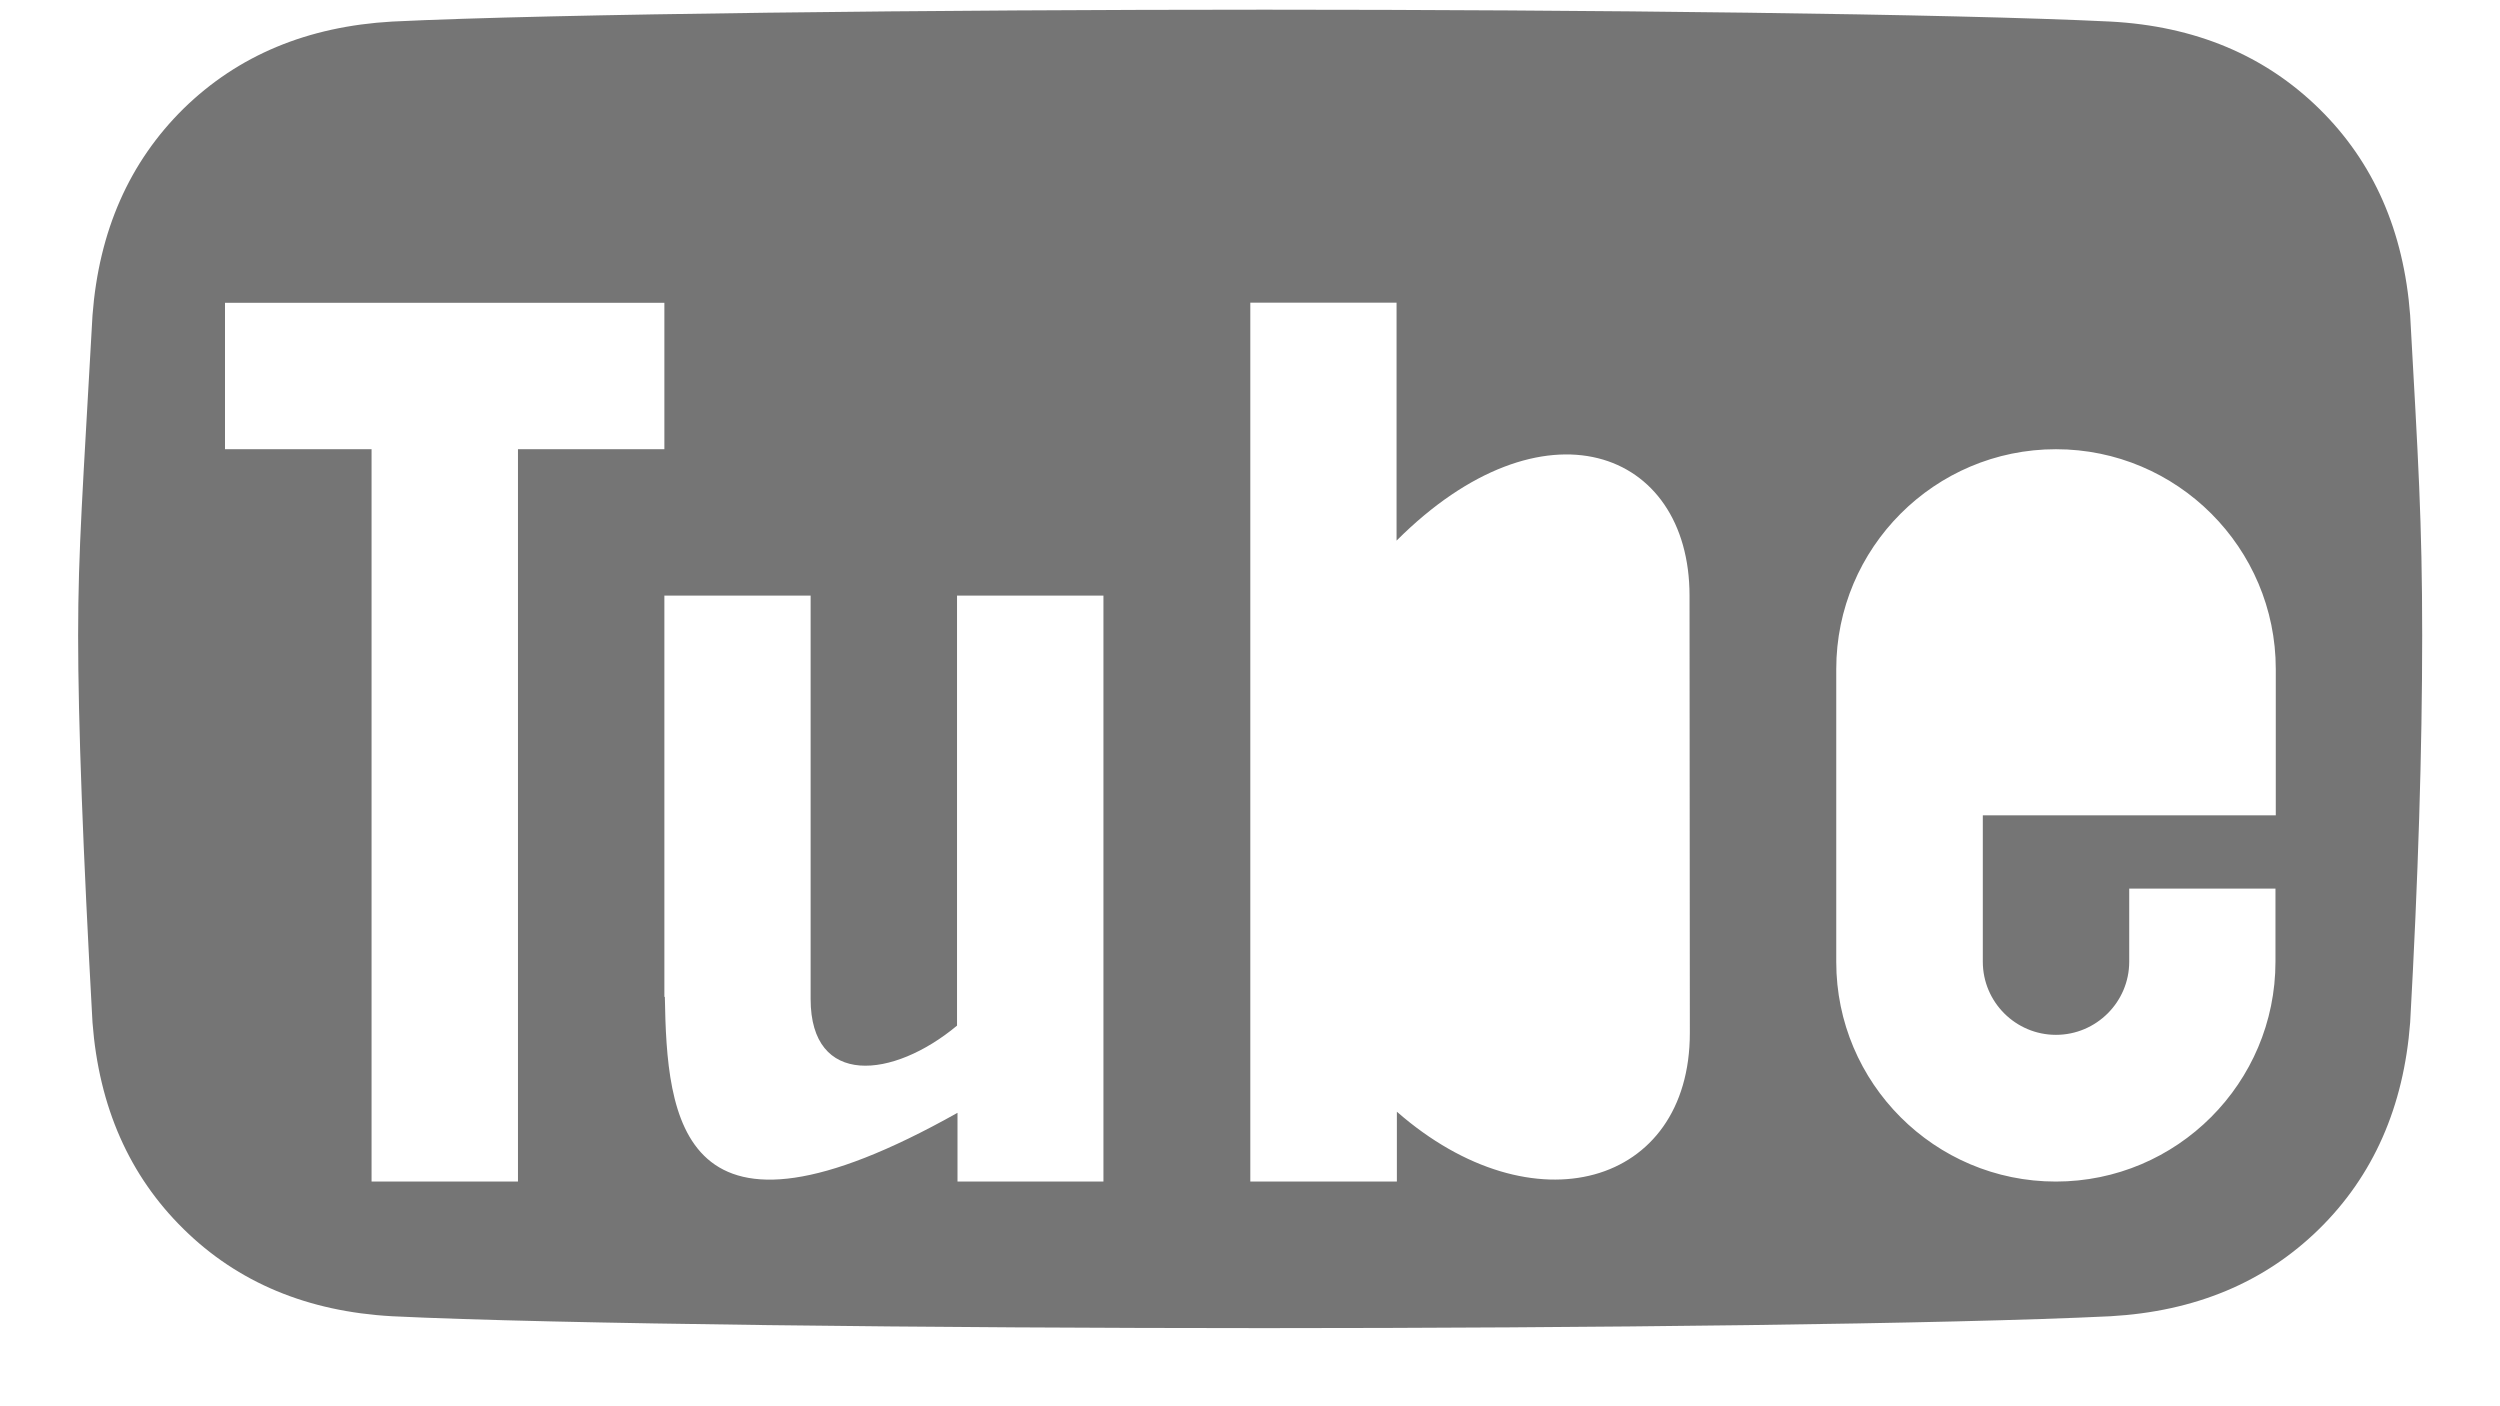<svg width="16" height="9" viewBox="0 0 16 9" fill="none" xmlns="http://www.w3.org/2000/svg">
<path d="M15.425 2.018C15.384 1.478 15.191 1.037 14.842 0.695C14.494 0.354 14.049 0.167 13.507 0.138C12.485 0.088 10.146 0.062 8.092 0.062C6.038 0.062 3.532 0.088 2.51 0.138C1.968 0.169 1.524 0.354 1.175 0.695C0.828 1.037 0.633 1.478 0.592 2.018C0.531 3.118 0.5 3.516 0.5 4.067C0.5 4.618 0.531 5.443 0.592 6.544C0.633 7.084 0.828 7.525 1.175 7.866C1.522 8.208 1.968 8.394 2.51 8.424C3.532 8.474 6.036 8.5 8.092 8.5C10.147 8.5 12.485 8.474 13.507 8.424C14.049 8.393 14.493 8.208 14.842 7.866C15.189 7.525 15.384 7.084 15.425 6.544C15.476 5.627 15.502 4.802 15.502 4.067C15.502 3.334 15.476 2.935 15.425 2.018ZM3.315 7.562H2.378V2.875H1.44V1.938H4.252V2.875H3.315V7.562ZM7.065 7.562H6.128V7.122C4.346 8.123 4.268 7.155 4.255 6.38H4.252V3.812H5.188V6.394C5.188 6.96 5.716 6.905 6.125 6.564V3.812H7.062V7.562H7.065ZM10.815 6.611C10.815 7.591 9.811 7.877 8.94 7.115V7.562H8.002V1.937H8.938V3.46C9.875 2.523 10.813 2.873 10.813 3.812C10.813 4.75 10.815 5.587 10.815 6.611ZM14.565 4.75V5.218H12.69V6.155C12.69 6.414 12.901 6.623 13.158 6.623C13.417 6.623 13.627 6.412 13.627 6.155V5.687H14.563V6.155C14.563 6.931 13.933 7.562 13.157 7.562C12.381 7.562 11.752 6.931 11.752 6.157V4.282C11.752 3.506 12.382 2.875 13.158 2.875C13.934 2.875 14.565 3.506 14.565 4.282V4.75Z" fill="#757575"/>
</svg>
